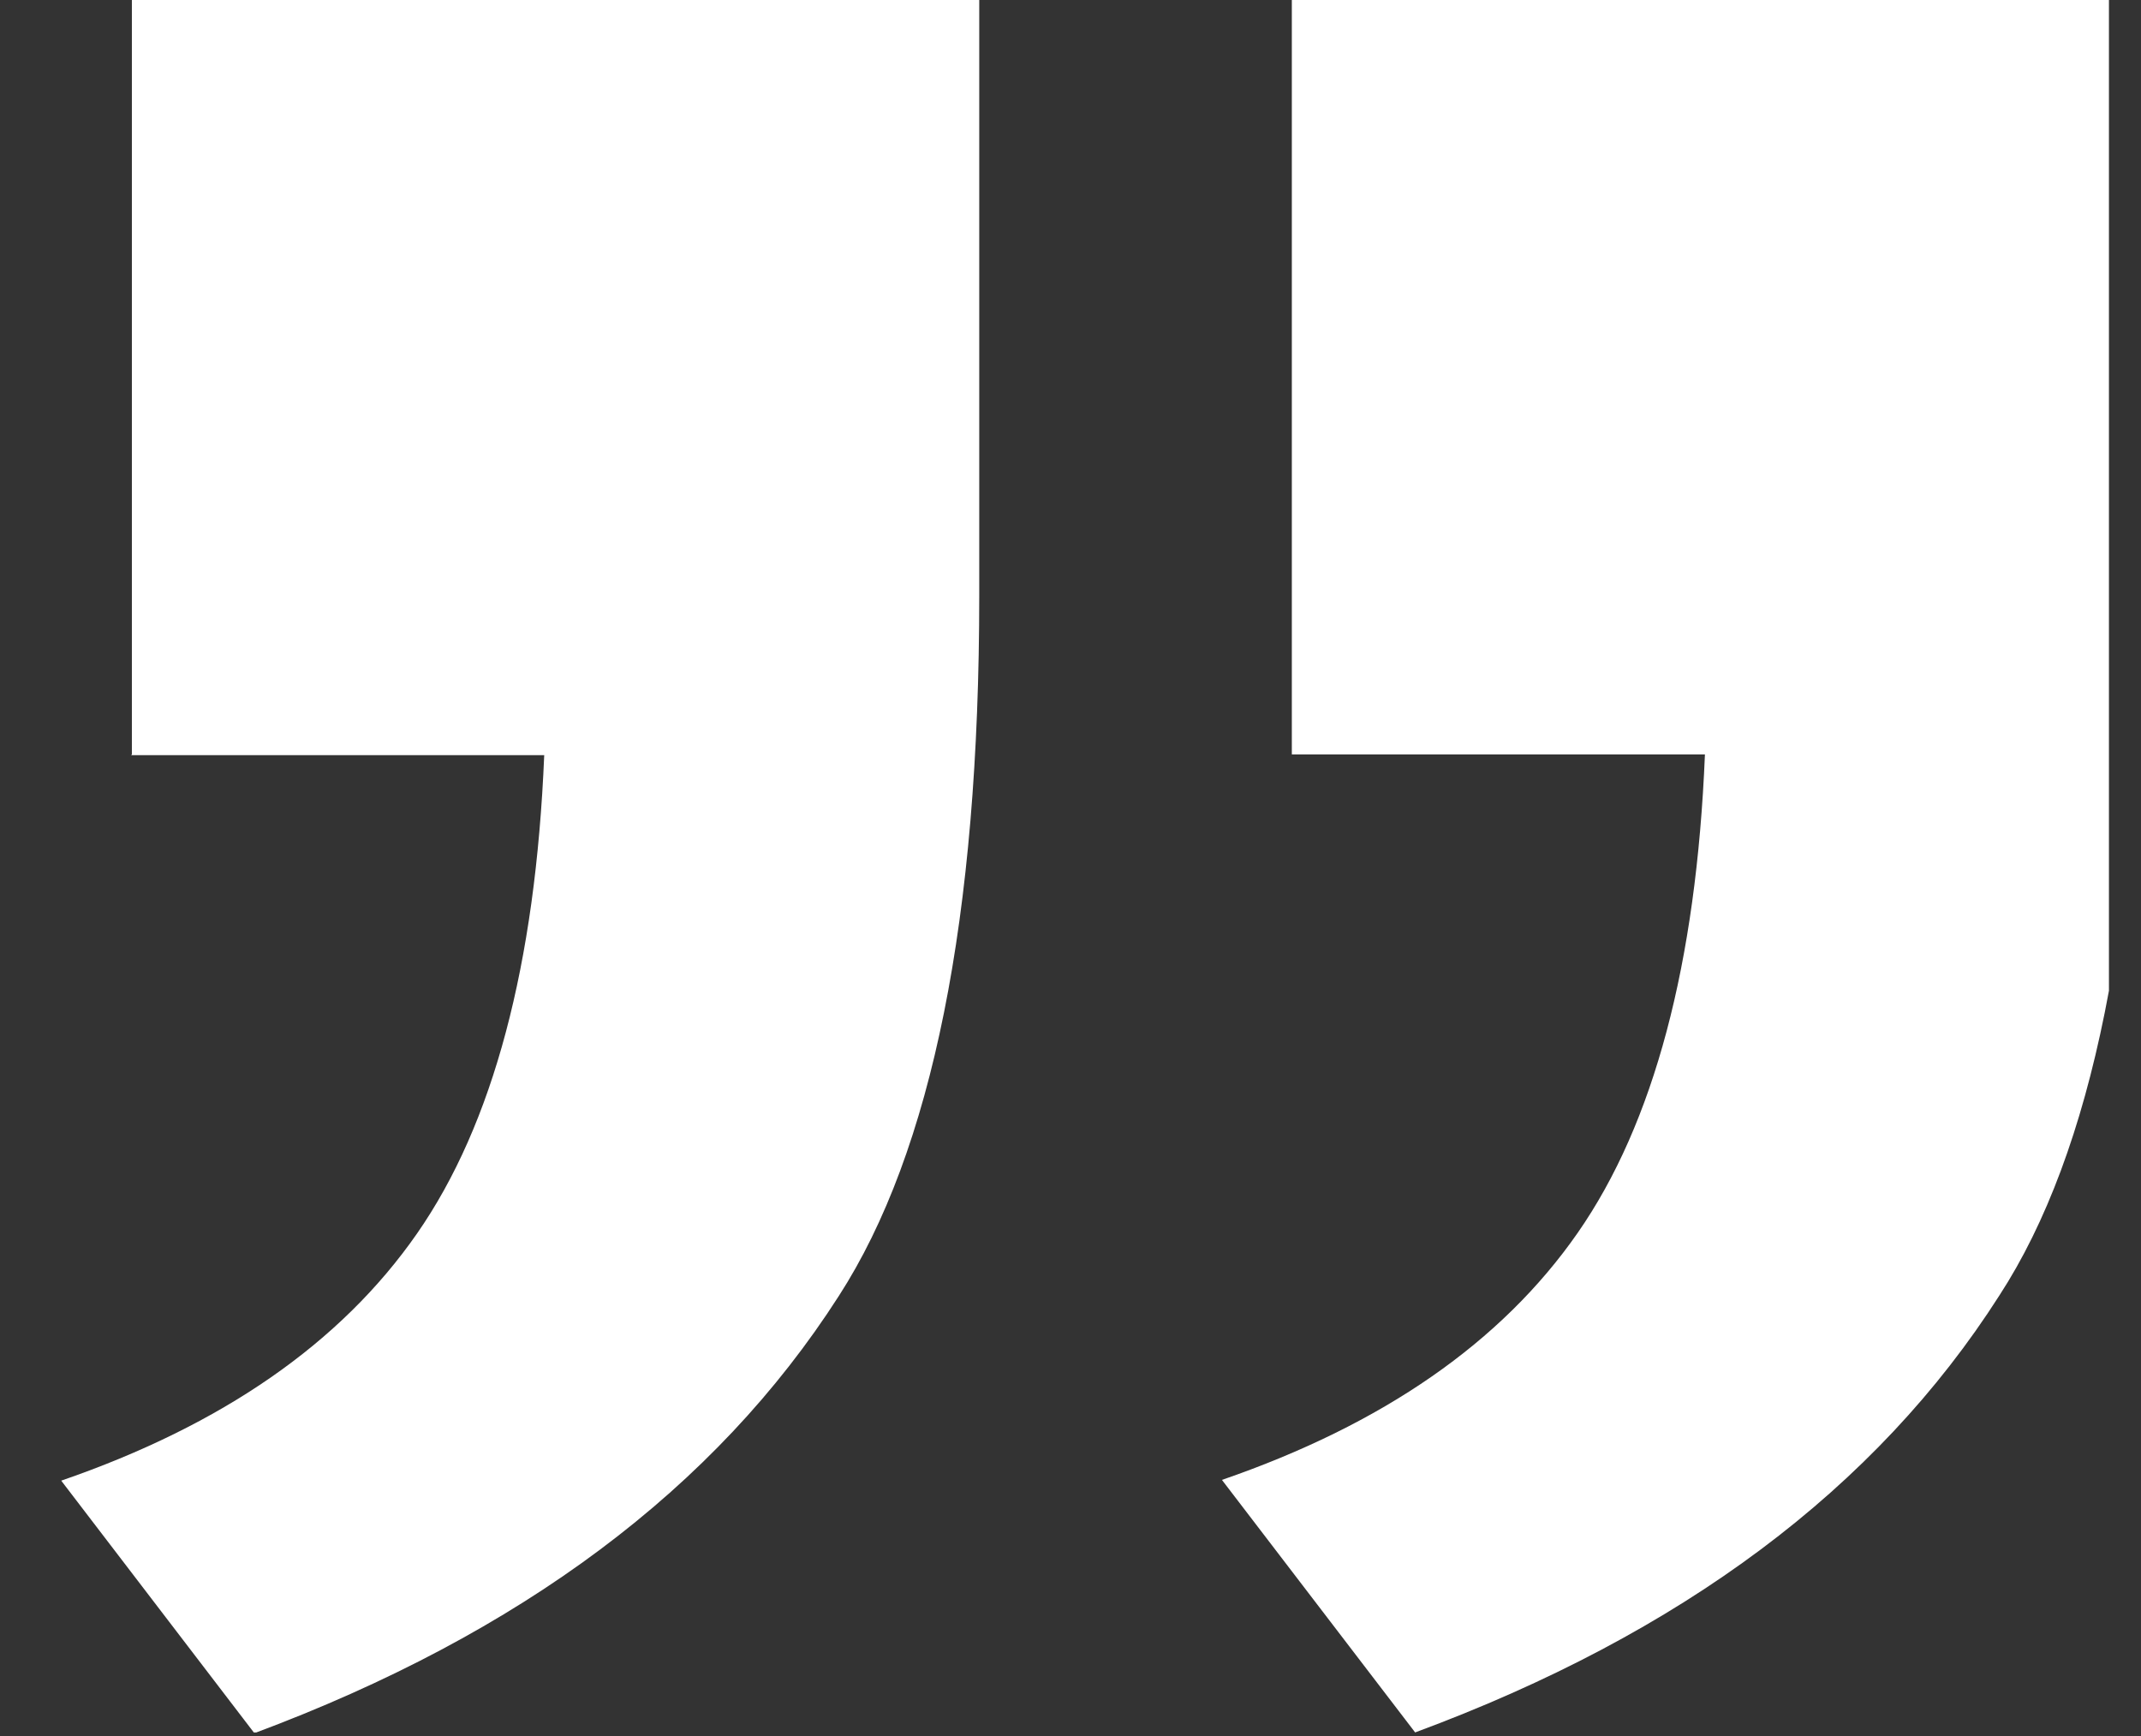 <svg xmlns="http://www.w3.org/2000/svg" width="37" height="30" viewBox="0 0 37 30" fill="none"><rect x="0" y="0" width="37" height="30" fill="#333333" stroke="none"/><g clip-path="url(#clip0_1682_106)"><path d="M22.325 13.037L22.325 1.28142e-06L36.983 0L36.983 10.294C36.983 15.86 36.169 19.9 34.553 22.386C32.423 25.723 29.057 28.235 24.456 29.938L21.117 25.574C23.899 24.615 25.949 23.196 27.265 21.305C28.582 19.413 29.315 16.657 29.464 13.037L22.325 13.037Z" fill="white"></path><path d="M2.279 13.037L2.279 -8.26431e-05L16.923 -8.39233e-05L16.923 10.294C16.923 15.86 16.109 19.9 14.494 22.399C12.363 25.722 8.997 28.235 4.396 29.951L1.058 25.587C3.84 24.628 5.889 23.21 7.206 21.318C8.522 19.427 9.255 16.671 9.405 13.05L2.266 13.05L2.279 13.037Z" fill="white"></path></g><defs><clipPath id="clip0_1682_106"><rect width="36" height="29.938" fill="white" transform="translate(36.446 29.938) rotate(180)"></rect></clipPath></defs></svg>